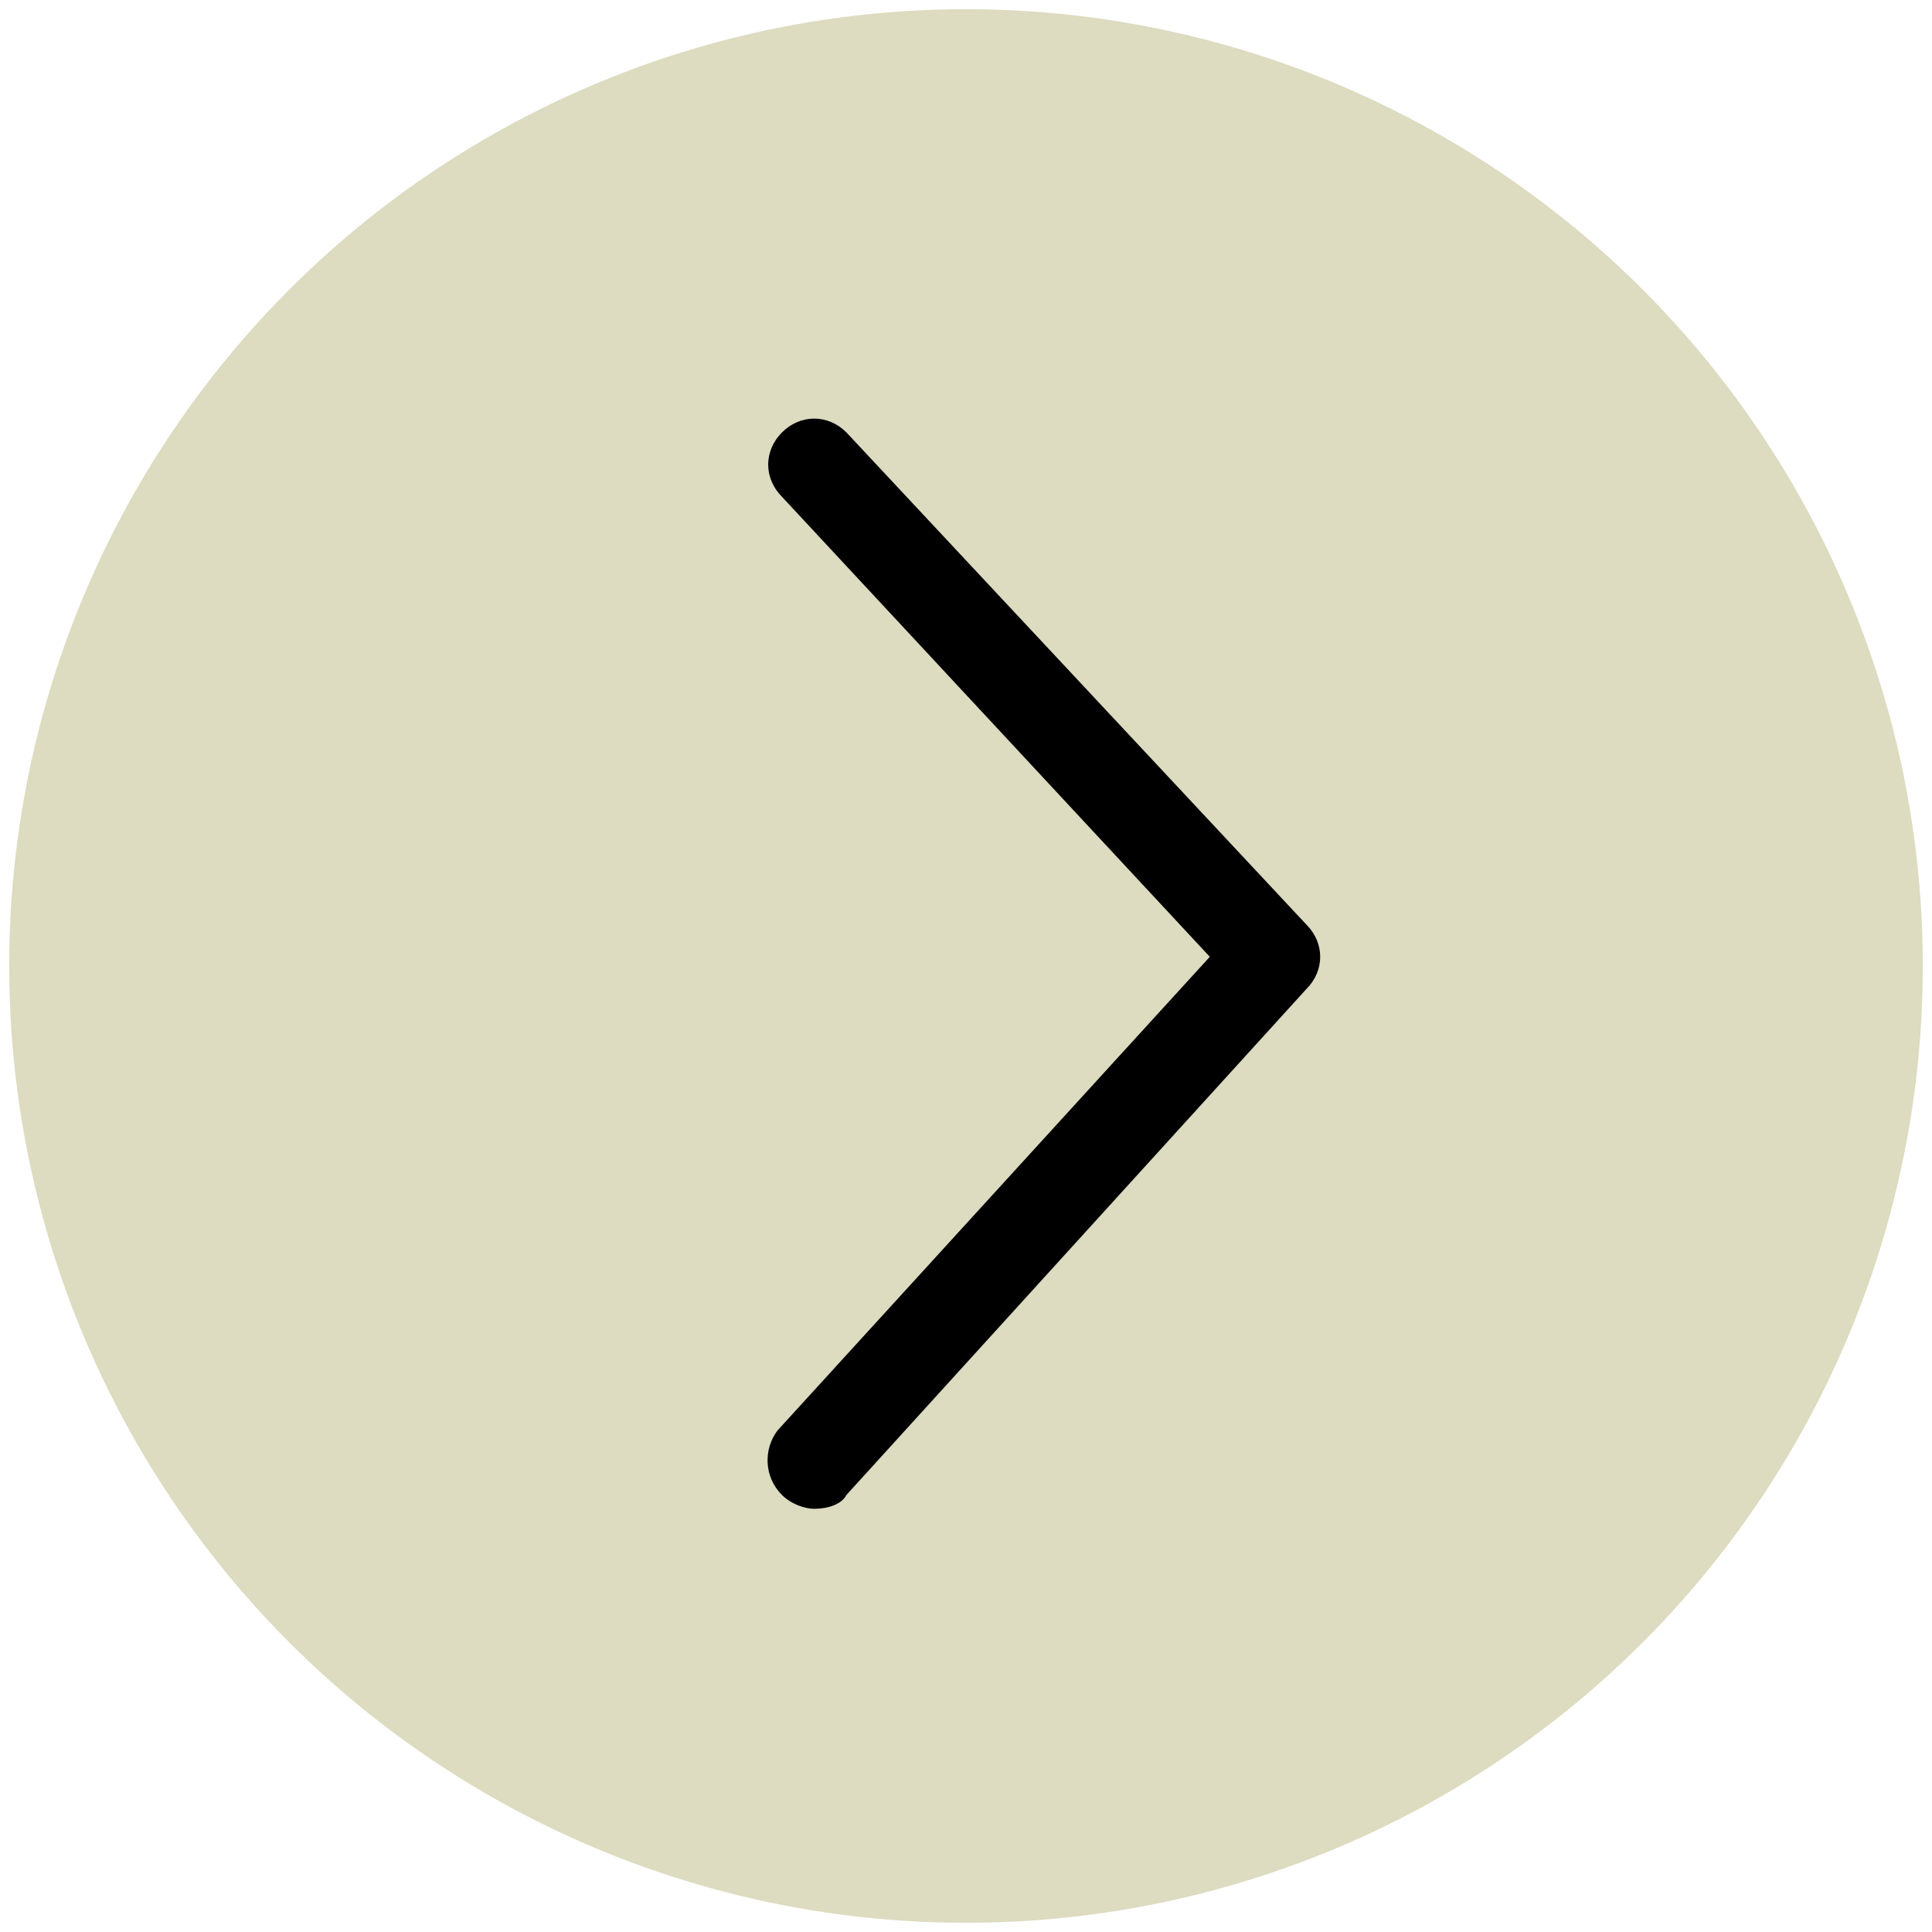 <svg xmlns="http://www.w3.org/2000/svg" xml:space="preserve" style="enable-background:new 0 0 42 42" viewBox="0 0 42 42" width="42" height="42"><circle cx="21" cy="21" r="20.8" style="fill:#dddbc0"/><path d="M17.7 32.8c-.2 0-.5-.1-.7-.3-.4-.4-.4-1-.1-1.4l9.4-10.3-9.3-10c-.4-.4-.4-1 0-1.4.4-.4 1-.4 1.4 0l10 10.7c.4.4.4 1 0 1.4l-10 11c-.1.2-.4.3-.7.3z"/></svg>